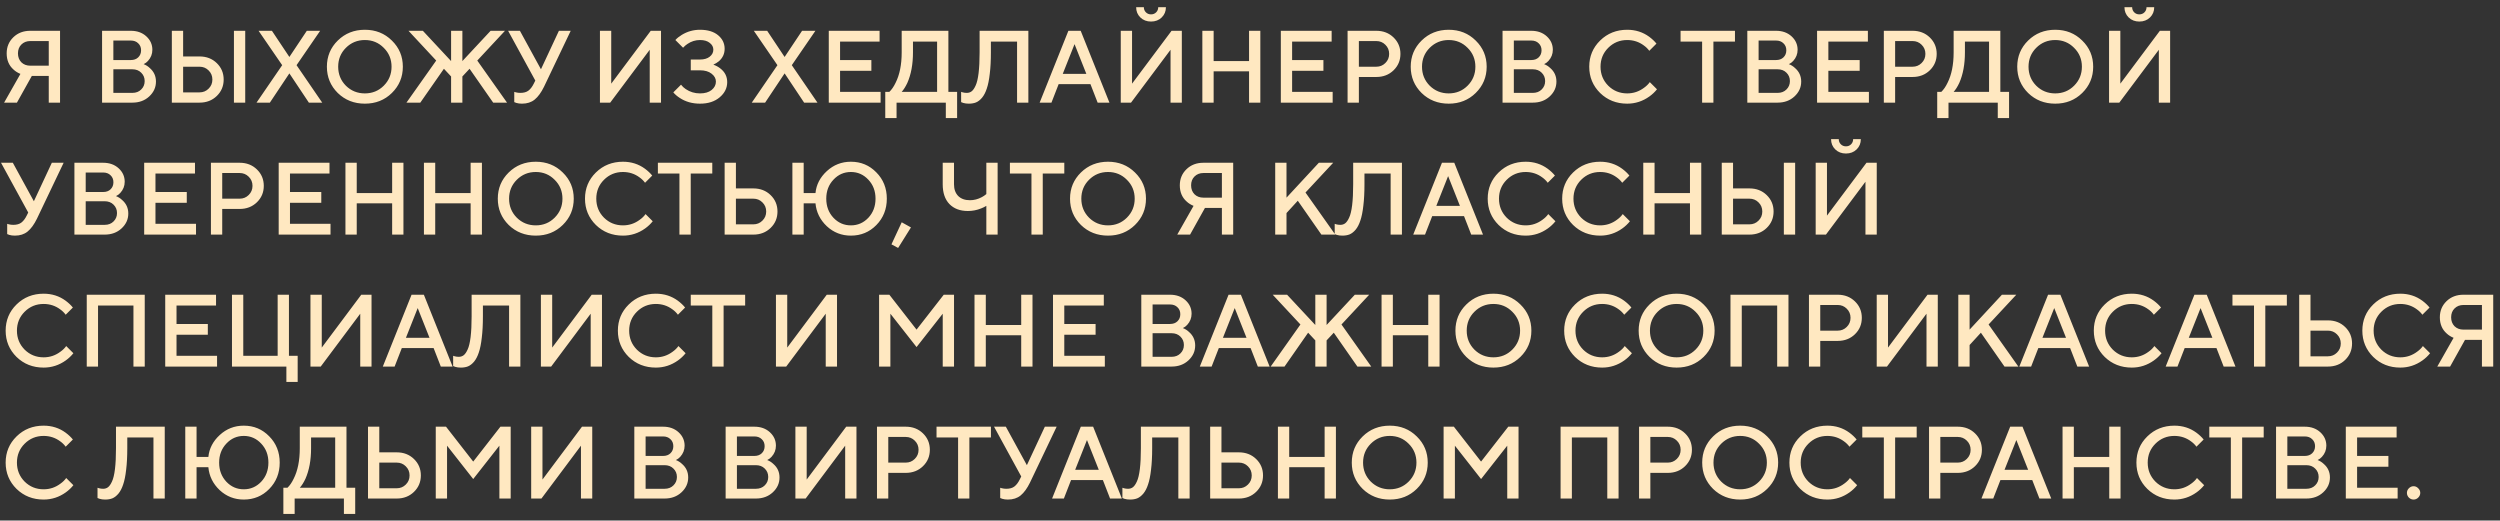 <?xml version="1.0" encoding="UTF-8"?> <svg xmlns="http://www.w3.org/2000/svg" width="341" height="71" viewBox="0 0 341 71" fill="none"><rect x="0" y="0" width="341" height="71" fill="#333333" stroke="none"/><path d="M0.56 14L2.786 10.08C2.422 9.931 2.109 9.735 1.848 9.492C1.223 8.941 0.91 8.204 0.91 7.28C0.91 6.403 1.213 5.67 1.82 5.082C2.427 4.494 3.197 4.2 4.13 4.2H8.19V14H6.65V10.36H4.34L2.31 14H0.56ZM4.13 8.96H6.65V5.6H4.13C3.635 5.6 3.229 5.759 2.912 6.076C2.604 6.384 2.45 6.785 2.45 7.28C2.45 7.775 2.604 8.181 2.912 8.498C3.229 8.806 3.635 8.96 4.13 8.96ZM13.923 14V4.2H17.843C18.702 4.2 19.407 4.452 19.957 4.956C20.508 5.46 20.783 6.071 20.783 6.79C20.783 7.369 20.583 7.877 20.181 8.316C20.023 8.493 19.827 8.638 19.593 8.75C19.911 8.871 20.191 9.049 20.433 9.282C20.993 9.767 21.273 10.383 21.273 11.13C21.273 11.914 20.965 12.591 20.349 13.16C19.743 13.72 18.977 14 18.053 14H13.923ZM15.463 12.67H18.053C18.548 12.67 18.949 12.516 19.257 12.208C19.575 11.9 19.733 11.517 19.733 11.06C19.733 10.603 19.575 10.22 19.257 9.912C18.949 9.604 18.548 9.45 18.053 9.45H15.463V12.67ZM15.463 8.19H17.843C18.263 8.19 18.599 8.069 18.851 7.826C19.113 7.574 19.243 7.252 19.243 6.86C19.243 6.468 19.113 6.151 18.851 5.908C18.599 5.656 18.263 5.53 17.843 5.53H15.463V8.19ZM31.909 14V4.2H33.449V14H31.909ZM23.439 14V4.2H24.979V7.7H27.219C28.162 7.7 28.946 8.003 29.571 8.61C30.196 9.217 30.509 9.963 30.509 10.85C30.509 11.737 30.196 12.483 29.571 13.09C28.946 13.697 28.162 14 27.219 14H23.439ZM24.979 12.6H27.219C27.704 12.6 28.115 12.432 28.451 12.096C28.796 11.76 28.969 11.345 28.969 10.85C28.969 10.355 28.796 9.94 28.451 9.604C28.115 9.268 27.704 9.1 27.219 9.1H24.979V12.6ZM34.99 14L38.49 8.89L35.27 4.2H37.09L39.47 7.77L41.85 4.2H43.67L40.45 8.89L43.95 14H42.13L39.47 10.01L36.81 14H34.99ZM47.178 6.524C46.478 7.224 46.128 8.083 46.128 9.1C46.128 10.117 46.478 10.981 47.178 11.69C47.888 12.39 48.751 12.74 49.768 12.74C50.786 12.74 51.644 12.39 52.344 11.69C53.054 10.981 53.408 10.117 53.408 9.1C53.408 8.083 53.054 7.224 52.344 6.524C51.644 5.815 50.786 5.46 49.768 5.46C48.751 5.46 47.888 5.815 47.178 6.524ZM46.072 12.684C45.083 11.704 44.588 10.509 44.588 9.1C44.588 7.691 45.083 6.501 46.072 5.53C47.071 4.55 48.303 4.06 49.768 4.06C51.234 4.06 52.461 4.55 53.45 5.53C54.449 6.501 54.948 7.691 54.948 9.1C54.948 10.509 54.449 11.704 53.45 12.684C52.461 13.655 51.234 14.14 49.768 14.14C48.303 14.14 47.071 13.655 46.072 12.684ZM55.44 14L59.499 8.26L55.719 4.2H57.679L61.529 8.33V4.2H63.069V8.33L66.919 4.2H68.879L65.1 8.26L69.159 14H67.269L64.049 9.38L63.069 10.43V14H61.529V10.43L60.55 9.38L57.33 14H55.44ZM70.146 13.93V12.53C70.239 12.567 70.319 12.591 70.384 12.6C70.571 12.647 70.771 12.67 70.986 12.67C71.443 12.67 71.807 12.567 72.078 12.362C72.358 12.147 72.601 11.83 72.806 11.41L73.016 10.99L69.306 4.2H70.916L73.786 9.45L76.236 4.2H77.846L74.206 11.83C73.823 12.614 73.399 13.197 72.932 13.58C72.475 13.953 71.896 14.14 71.196 14.14C70.907 14.14 70.655 14.107 70.44 14.042L70.146 13.93ZM81.832 14V4.2H83.372V11.41L88.762 4.2H90.162V14H88.622V6.79L83.232 14H81.832ZM91.841 12.6L92.891 11.55C93.068 11.783 93.282 11.984 93.534 12.152C94.113 12.544 94.762 12.74 95.481 12.74C96.153 12.74 96.68 12.586 97.062 12.278C97.454 11.961 97.65 11.578 97.65 11.13C97.65 10.719 97.454 10.36 97.062 10.052C96.671 9.744 96.143 9.59 95.481 9.59H94.221V8.12H95.481C96.04 8.12 96.484 7.989 96.811 7.728C97.137 7.467 97.3 7.149 97.3 6.776C97.3 6.412 97.137 6.104 96.811 5.852C96.493 5.591 96.05 5.46 95.481 5.46C94.865 5.46 94.295 5.637 93.772 5.992C93.567 6.123 93.367 6.295 93.171 6.51L92.121 5.46C92.335 5.217 92.624 4.984 92.989 4.76C93.754 4.293 94.585 4.06 95.481 4.06C96.526 4.06 97.347 4.307 97.945 4.802C98.542 5.297 98.841 5.913 98.841 6.65C98.841 7.322 98.584 7.887 98.07 8.344C97.837 8.531 97.581 8.689 97.3 8.82C97.646 8.941 97.959 9.109 98.239 9.324C98.873 9.809 99.191 10.435 99.191 11.2C99.191 12.003 98.85 12.693 98.168 13.272C97.487 13.851 96.591 14.14 95.481 14.14C94.435 14.14 93.52 13.883 92.737 13.37C92.363 13.127 92.064 12.871 91.841 12.6ZM102.542 14L106.042 8.89L102.822 4.2H104.642L107.022 7.77L109.402 4.2H111.222L108.002 8.89L111.502 14H109.682L107.022 10.01L104.362 14H102.542ZM113.045 14V4.2H119.975V5.67H114.585V8.19H118.855V9.66H114.585V12.53H120.115V14H113.045ZM120.75 16.1V12.53H121.31C121.627 12.222 121.907 11.816 122.15 11.312C122.71 10.211 122.99 8.82 122.99 7.14V4.2H129.36V12.53H130.55V16.1H129.01V14H122.29V16.1H120.75ZM122.99 12.53H127.82V5.67H124.53V7.14C124.53 8.764 124.273 10.155 123.76 11.312C123.517 11.825 123.261 12.231 122.99 12.53ZM131.098 13.93V12.53C131.191 12.567 131.266 12.591 131.322 12.6C131.49 12.647 131.672 12.67 131.868 12.67C132.12 12.67 132.339 12.6 132.526 12.46C132.722 12.311 132.904 12.049 133.072 11.676C133.249 11.303 133.385 10.738 133.478 9.982C133.571 9.217 133.618 8.269 133.618 7.14V4.2H140.268V14H138.728V5.67H135.158V7.14C135.158 8.26 135.107 9.235 135.004 10.066C134.911 10.897 134.775 11.569 134.598 12.082C134.43 12.595 134.215 13.011 133.954 13.328C133.693 13.636 133.417 13.851 133.128 13.972C132.848 14.084 132.521 14.14 132.148 14.14C131.859 14.14 131.607 14.107 131.392 14.042L131.098 13.93ZM141.808 14L145.728 4.2H147.408L151.328 14H149.718L148.738 11.48H144.398L143.418 14H141.808ZM144.958 10.08H148.178L146.568 6.02L144.958 10.08ZM152.871 14V4.2H154.411V11.41L159.801 4.2H161.201V14H159.661V6.79L154.271 14H152.871ZM154.971 0.98H156.021C156.021 1.26 156.114 1.493 156.301 1.68C156.487 1.867 156.721 1.96 157.001 1.96C157.281 1.96 157.514 1.867 157.701 1.68C157.887 1.493 157.981 1.26 157.981 0.98H159.031C159.031 1.54 158.839 2.007 158.457 2.38C158.074 2.753 157.589 2.94 157.001 2.94C156.413 2.94 155.927 2.753 155.545 2.38C155.162 2.007 154.971 1.54 154.971 0.98ZM164 14V4.2H165.54V8.33H170.37V4.2H171.91V14H170.37V9.73H165.54V14H164ZM174.705 14V4.2H181.635V5.67H176.245V8.19H180.515V9.66H176.245V12.53H181.775V14H174.705ZM183.81 14V4.2H187.73C188.673 4.2 189.457 4.503 190.082 5.11C190.707 5.717 191.02 6.463 191.02 7.35C191.02 8.237 190.707 8.983 190.082 9.59C189.457 10.197 188.673 10.5 187.73 10.5H185.35V14H183.81ZM185.35 9.1H187.73C188.215 9.1 188.626 8.932 188.962 8.596C189.307 8.26 189.48 7.845 189.48 7.35C189.48 6.855 189.307 6.44 188.962 6.104C188.626 5.768 188.215 5.6 187.73 5.6H185.35V9.1ZM195.012 6.524C194.312 7.224 193.962 8.083 193.962 9.1C193.962 10.117 194.312 10.981 195.012 11.69C195.722 12.39 196.585 12.74 197.602 12.74C198.62 12.74 199.478 12.39 200.178 11.69C200.888 10.981 201.242 10.117 201.242 9.1C201.242 8.083 200.888 7.224 200.178 6.524C199.478 5.815 198.62 5.46 197.602 5.46C196.585 5.46 195.722 5.815 195.012 6.524ZM193.906 12.684C192.917 11.704 192.422 10.509 192.422 9.1C192.422 7.691 192.917 6.501 193.906 5.53C194.905 4.55 196.137 4.06 197.602 4.06C199.068 4.06 200.295 4.55 201.284 5.53C202.283 6.501 202.782 7.691 202.782 9.1C202.782 10.509 202.283 11.704 201.284 12.684C200.295 13.655 199.068 14.14 197.602 14.14C196.137 14.14 194.905 13.655 193.906 12.684ZM204.947 14V4.2H208.867C209.726 4.2 210.43 4.452 210.981 4.956C211.532 5.46 211.807 6.071 211.807 6.79C211.807 7.369 211.606 7.877 211.205 8.316C211.046 8.493 210.85 8.638 210.617 8.75C210.934 8.871 211.214 9.049 211.457 9.282C212.017 9.767 212.297 10.383 212.297 11.13C212.297 11.914 211.989 12.591 211.373 13.16C210.766 13.72 210.001 14 209.077 14H204.947ZM206.487 12.67H209.077C209.572 12.67 209.973 12.516 210.281 12.208C210.598 11.9 210.757 11.517 210.757 11.06C210.757 10.603 210.598 10.22 210.281 9.912C209.973 9.604 209.572 9.45 209.077 9.45H206.487V12.67ZM206.487 8.19H208.867C209.287 8.19 209.623 8.069 209.875 7.826C210.136 7.574 210.267 7.252 210.267 6.86C210.267 6.468 210.136 6.151 209.875 5.908C209.623 5.656 209.287 5.53 208.867 5.53H206.487V8.19ZM225.032 11.2L226.012 12.18C225.713 12.553 225.368 12.88 224.976 13.16C224.061 13.813 223.053 14.14 221.952 14.14C220.487 14.14 219.255 13.655 218.256 12.684C217.267 11.704 216.772 10.509 216.772 9.1C216.772 7.691 217.267 6.501 218.256 5.53C219.255 4.55 220.487 4.06 221.952 4.06C223.081 4.06 224.08 4.377 224.948 5.012C225.349 5.311 225.681 5.623 225.942 5.95L224.962 6.93C224.757 6.65 224.509 6.407 224.22 6.202C223.557 5.707 222.801 5.46 221.952 5.46C220.935 5.46 220.071 5.815 219.362 6.524C218.662 7.224 218.312 8.083 218.312 9.1C218.312 10.117 218.662 10.981 219.362 11.69C220.071 12.39 220.935 12.74 221.952 12.74C222.801 12.74 223.567 12.483 224.248 11.97C224.575 11.737 224.836 11.48 225.032 11.2ZM232.169 14V5.67H229.229V4.2H236.649V5.67H233.709V14H232.169ZM238.334 14V4.2H242.254C243.112 4.2 243.817 4.452 244.368 4.956C244.918 5.46 245.194 6.071 245.194 6.79C245.194 7.369 244.993 7.877 244.592 8.316C244.433 8.493 244.237 8.638 244.004 8.75C244.321 8.871 244.601 9.049 244.844 9.282C245.404 9.767 245.684 10.383 245.684 11.13C245.684 11.914 245.376 12.591 244.76 13.16C244.153 13.72 243.388 14 242.464 14H238.334ZM239.874 12.67H242.464C242.958 12.67 243.36 12.516 243.668 12.208C243.985 11.9 244.144 11.517 244.144 11.06C244.144 10.603 243.985 10.22 243.668 9.912C243.36 9.604 242.958 9.45 242.464 9.45H239.874V12.67ZM239.874 8.19H242.254C242.674 8.19 243.01 8.069 243.262 7.826C243.523 7.574 243.654 7.252 243.654 6.86C243.654 6.468 243.523 6.151 243.262 5.908C243.01 5.656 242.674 5.53 242.254 5.53H239.874V8.19ZM247.849 14V4.2H254.779V5.67H249.389V8.19H253.659V9.66H249.389V12.53H254.919V14H247.849ZM256.955 14V4.2H260.875C261.817 4.2 262.601 4.503 263.227 5.11C263.852 5.717 264.165 6.463 264.165 7.35C264.165 8.237 263.852 8.983 263.227 9.59C262.601 10.197 261.817 10.5 260.875 10.5H258.495V14H256.955ZM258.495 9.1H260.875C261.36 9.1 261.771 8.932 262.107 8.596C262.452 8.26 262.625 7.845 262.625 7.35C262.625 6.855 262.452 6.44 262.107 6.104C261.771 5.768 261.36 5.6 260.875 5.6H258.495V9.1ZM264.236 16.1V12.53H264.796C265.114 12.222 265.394 11.816 265.636 11.312C266.196 10.211 266.476 8.82 266.476 7.14V4.2H272.846V12.53H274.036V16.1H272.496V14H265.776V16.1H264.236ZM266.476 12.53H271.306V5.67H268.016V7.14C268.016 8.764 267.76 10.155 267.246 11.312C267.004 11.825 266.747 12.231 266.476 12.53ZM277.741 6.524C277.041 7.224 276.691 8.083 276.691 9.1C276.691 10.117 277.041 10.981 277.741 11.69C278.45 12.39 279.314 12.74 280.331 12.74C281.348 12.74 282.207 12.39 282.907 11.69C283.616 10.981 283.971 10.117 283.971 9.1C283.971 8.083 283.616 7.224 282.907 6.524C282.207 5.815 281.348 5.46 280.331 5.46C279.314 5.46 278.45 5.815 277.741 6.524ZM276.635 12.684C275.646 11.704 275.151 10.509 275.151 9.1C275.151 7.691 275.646 6.501 276.635 5.53C277.634 4.55 278.866 4.06 280.331 4.06C281.796 4.06 283.024 4.55 284.013 5.53C285.012 6.501 285.511 7.691 285.511 9.1C285.511 10.509 285.012 11.704 284.013 12.684C283.024 13.655 281.796 14.14 280.331 14.14C278.866 14.14 277.634 13.655 276.635 12.684ZM287.675 14V4.2H289.215V11.41L294.605 4.2H296.005V14H294.465V6.79L289.075 14H287.675ZM289.775 0.98H290.825C290.825 1.26 290.919 1.493 291.105 1.68C291.292 1.867 291.525 1.96 291.805 1.96C292.085 1.96 292.319 1.867 292.505 1.68C292.692 1.493 292.785 1.26 292.785 0.98H293.835C293.835 1.54 293.644 2.007 293.261 2.38C292.879 2.753 292.393 2.94 291.805 2.94C291.217 2.94 290.732 2.753 290.349 2.38C289.967 2.007 289.775 1.54 289.775 0.98ZM0.98 31.93V30.53C1.073 30.567 1.153 30.591 1.218 30.6C1.405 30.647 1.605 30.67 1.82 30.67C2.277 30.67 2.641 30.567 2.912 30.362C3.192 30.147 3.435 29.83 3.64 29.41L3.85 28.99L0.14 22.2H1.75L4.62 27.45L7.07 22.2H8.68L5.04 29.83C4.657 30.614 4.233 31.197 3.766 31.58C3.309 31.953 2.73 32.14 2.03 32.14C1.741 32.14 1.489 32.107 1.274 32.042L0.98 31.93ZM10.15 32V22.2H14.07C14.929 22.2 15.633 22.452 16.184 22.956C16.735 23.46 17.01 24.071 17.01 24.79C17.01 25.369 16.809 25.877 16.408 26.316C16.249 26.493 16.053 26.638 15.82 26.75C16.137 26.871 16.417 27.049 16.66 27.282C17.22 27.767 17.5 28.383 17.5 29.13C17.5 29.914 17.192 30.591 16.576 31.16C15.969 31.72 15.204 32 14.28 32H10.15ZM11.69 30.67H14.28C14.775 30.67 15.176 30.516 15.484 30.208C15.801 29.9 15.96 29.517 15.96 29.06C15.96 28.603 15.801 28.22 15.484 27.912C15.176 27.604 14.775 27.45 14.28 27.45H11.69V30.67ZM11.69 26.19H14.07C14.49 26.19 14.826 26.069 15.078 25.826C15.339 25.574 15.47 25.252 15.47 24.86C15.47 24.468 15.339 24.151 15.078 23.908C14.826 23.656 14.49 23.53 14.07 23.53H11.69V26.19ZM19.666 32V22.2H26.596V23.67H21.206V26.19H25.476V27.66H21.206V30.53H26.736V32H19.666ZM28.771 32V22.2H32.691C33.634 22.2 34.418 22.503 35.043 23.11C35.668 23.717 35.981 24.463 35.981 25.35C35.981 26.237 35.668 26.983 35.043 27.59C34.418 28.197 33.634 28.5 32.691 28.5H30.311V32H28.771ZM30.311 27.1H32.691C33.176 27.1 33.587 26.932 33.923 26.596C34.268 26.26 34.441 25.845 34.441 25.35C34.441 24.855 34.268 24.44 33.923 24.104C33.587 23.768 33.176 23.6 32.691 23.6H30.311V27.1ZM38.013 32V22.2H44.943V23.67H39.553V26.19H43.823V27.66H39.553V30.53H45.083V32H38.013ZM47.119 32V22.2H48.659V26.33H53.489V22.2H55.029V32H53.489V27.73H48.659V32H47.119ZM57.824 32V22.2H59.364V26.33H64.194V22.2H65.734V32H64.194V27.73H59.364V32H57.824ZM70.489 24.524C69.789 25.224 69.439 26.083 69.439 27.1C69.439 28.117 69.789 28.981 70.489 29.69C71.198 30.39 72.062 30.74 73.079 30.74C74.096 30.74 74.955 30.39 75.655 29.69C76.364 28.981 76.719 28.117 76.719 27.1C76.719 26.083 76.364 25.224 75.655 24.524C74.955 23.815 74.096 23.46 73.079 23.46C72.062 23.46 71.198 23.815 70.489 24.524ZM69.383 30.684C68.394 29.704 67.899 28.509 67.899 27.1C67.899 25.691 68.394 24.501 69.383 23.53C70.382 22.55 71.614 22.06 73.079 22.06C74.544 22.06 75.772 22.55 76.761 23.53C77.76 24.501 78.259 25.691 78.259 27.1C78.259 28.509 77.76 29.704 76.761 30.684C75.772 31.655 74.544 32.14 73.079 32.14C71.614 32.14 70.382 31.655 69.383 30.684ZM88.053 29.2L89.033 30.18C88.735 30.553 88.389 30.88 87.997 31.16C87.083 31.813 86.075 32.14 84.973 32.14C83.508 32.14 82.276 31.655 81.277 30.684C80.288 29.704 79.793 28.509 79.793 27.1C79.793 25.691 80.288 24.501 81.277 23.53C82.276 22.55 83.508 22.06 84.973 22.06C86.103 22.06 87.101 22.377 87.969 23.012C88.371 23.311 88.702 23.623 88.963 23.95L87.983 24.93C87.778 24.65 87.531 24.407 87.241 24.202C86.579 23.707 85.823 23.46 84.973 23.46C83.956 23.46 83.093 23.815 82.383 24.524C81.683 25.224 81.333 26.083 81.333 27.1C81.333 28.117 81.683 28.981 82.383 29.69C83.093 30.39 83.956 30.74 84.973 30.74C85.823 30.74 86.588 30.483 87.269 29.97C87.596 29.737 87.857 29.48 88.053 29.2ZM92.675 32V23.67H89.735V22.2H97.155V23.67H94.215V32H92.675ZM98.84 32V22.2H100.379V25.7H102.759C103.702 25.7 104.486 26.003 105.111 26.61C105.737 27.217 106.049 27.963 106.049 28.85C106.049 29.737 105.737 30.483 105.111 31.09C104.486 31.697 103.702 32 102.759 32H98.84ZM100.379 30.6H102.759C103.245 30.6 103.655 30.432 103.991 30.096C104.337 29.76 104.509 29.345 104.509 28.85C104.509 28.355 104.337 27.94 103.991 27.604C103.655 27.268 103.245 27.1 102.759 27.1H100.379V30.6ZM108.082 32V22.2H109.622V26.33H111.232C111.344 25.182 111.862 24.183 112.786 23.334C113.71 22.485 114.802 22.06 116.062 22.06C117.434 22.06 118.591 22.545 119.534 23.516C120.486 24.477 120.962 25.672 120.962 27.1C120.962 28.528 120.486 29.727 119.534 30.698C118.591 31.659 117.434 32.14 116.062 32.14C114.792 32.14 113.696 31.711 112.772 30.852C111.857 29.984 111.344 28.943 111.232 27.73H109.622V32H108.082ZM113.682 29.704C114.335 30.395 115.128 30.74 116.062 30.74C116.995 30.74 117.788 30.395 118.442 29.704C119.095 29.004 119.422 28.136 119.422 27.1C119.422 26.064 119.095 25.201 118.442 24.51C117.788 23.81 116.995 23.46 116.062 23.46C115.128 23.46 114.335 23.81 113.682 24.51C113.028 25.201 112.702 26.064 112.702 27.1C112.702 28.136 113.028 29.004 113.682 29.704ZM121.594 33.33L122.994 30.32L124.254 31.02L122.504 33.82L121.594 33.33ZM134.536 32V28.08C134.284 28.229 134.046 28.346 133.822 28.43C133.244 28.663 132.642 28.78 132.016 28.78C130.952 28.78 130.112 28.463 129.496 27.828C128.89 27.193 128.586 26.297 128.586 25.14V22.2H130.126V25.14C130.126 25.812 130.318 26.344 130.7 26.736C131.092 27.119 131.624 27.31 132.296 27.31C132.856 27.31 133.398 27.17 133.92 26.89C134.135 26.778 134.34 26.638 134.536 26.47V22.2H136.076V32H134.536ZM140.691 32V23.67H137.751V22.2H145.171V23.67H142.231V32H140.691ZM148.542 24.524C147.842 25.224 147.492 26.083 147.492 27.1C147.492 28.117 147.842 28.981 148.542 29.69C149.251 30.39 150.114 30.74 151.132 30.74C152.149 30.74 153.008 30.39 153.708 29.69C154.417 28.981 154.772 28.117 154.772 27.1C154.772 26.083 154.417 25.224 153.708 24.524C153.008 23.815 152.149 23.46 151.132 23.46C150.114 23.46 149.251 23.815 148.542 24.524ZM147.436 30.684C146.446 29.704 145.952 28.509 145.952 27.1C145.952 25.691 146.446 24.501 147.436 23.53C148.434 22.55 149.666 22.06 151.132 22.06C152.597 22.06 153.824 22.55 154.814 23.53C155.812 24.501 156.312 25.691 156.312 27.1C156.312 28.509 155.812 29.704 154.814 30.684C153.824 31.655 152.597 32.14 151.132 32.14C149.666 32.14 148.434 31.655 147.436 30.684ZM160.576 32L162.802 28.08C162.438 27.931 162.125 27.735 161.864 27.492C161.238 26.941 160.926 26.204 160.926 25.28C160.926 24.403 161.229 23.67 161.836 23.082C162.442 22.494 163.212 22.2 164.146 22.2H168.206V32H166.666V28.36H164.356L162.326 32H160.576ZM164.146 26.96H166.666V23.6H164.146C163.651 23.6 163.245 23.759 162.928 24.076C162.62 24.384 162.466 24.785 162.466 25.28C162.466 25.775 162.62 26.181 162.928 26.498C163.245 26.806 163.651 26.96 164.146 26.96ZM173.939 32V22.2H175.479V26.96L179.889 22.2H181.849L178.069 26.26L182.129 32H180.239L177.019 27.38L175.479 29.06V32H173.939ZM182.053 31.93V30.53C182.146 30.567 182.221 30.591 182.277 30.6C182.445 30.647 182.627 30.67 182.823 30.67C183.075 30.67 183.294 30.6 183.481 30.46C183.677 30.311 183.859 30.049 184.027 29.676C184.204 29.303 184.34 28.738 184.433 27.982C184.526 27.217 184.573 26.269 184.573 25.14V22.2H191.223V32H189.683V23.67H186.113V25.14C186.113 26.26 186.062 27.235 185.959 28.066C185.866 28.897 185.73 29.569 185.553 30.082C185.385 30.595 185.17 31.011 184.909 31.328C184.648 31.636 184.372 31.851 184.083 31.972C183.803 32.084 183.476 32.14 183.103 32.14C182.814 32.14 182.562 32.107 182.347 32.042L182.053 31.93ZM192.763 32L196.683 22.2H198.363L202.283 32H200.673L199.693 29.48H195.353L194.373 32H192.763ZM195.913 28.08H199.133L197.523 24.02L195.913 28.08ZM211.182 29.2L212.162 30.18C211.864 30.553 211.518 30.88 211.126 31.16C210.212 31.813 209.204 32.14 208.102 32.14C206.637 32.14 205.405 31.655 204.406 30.684C203.417 29.704 202.922 28.509 202.922 27.1C202.922 25.691 203.417 24.501 204.406 23.53C205.405 22.55 206.637 22.06 208.102 22.06C209.232 22.06 210.23 22.377 211.098 23.012C211.5 23.311 211.831 23.623 212.092 23.95L211.112 24.93C210.907 24.65 210.66 24.407 210.37 24.202C209.708 23.707 208.952 23.46 208.102 23.46C207.085 23.46 206.222 23.815 205.512 24.524C204.812 25.224 204.462 26.083 204.462 27.1C204.462 28.117 204.812 28.981 205.512 29.69C206.222 30.39 207.085 30.74 208.102 30.74C208.952 30.74 209.717 30.483 210.398 29.97C210.725 29.737 210.986 29.48 211.182 29.2ZM221.341 29.2L222.321 30.18C222.022 30.553 221.677 30.88 221.285 31.16C220.37 31.813 219.362 32.14 218.261 32.14C216.795 32.14 215.563 31.655 214.565 30.684C213.575 29.704 213.081 28.509 213.081 27.1C213.081 25.691 213.575 24.501 214.565 23.53C215.563 22.55 216.795 22.06 218.261 22.06C219.39 22.06 220.389 22.377 221.257 23.012C221.658 23.311 221.989 23.623 222.251 23.95L221.271 24.93C221.065 24.65 220.818 24.407 220.529 24.202C219.866 23.707 219.11 23.46 218.261 23.46C217.243 23.46 216.38 23.815 215.671 24.524C214.971 25.224 214.621 26.083 214.621 27.1C214.621 28.117 214.971 28.981 215.671 29.69C216.38 30.39 217.243 30.74 218.261 30.74C219.11 30.74 219.875 30.483 220.557 29.97C220.883 29.737 221.145 29.48 221.341 29.2ZM224.142 32V22.2H225.682V26.33H230.512V22.2H232.052V32H230.512V27.73H225.682V32H224.142ZM243.317 32V22.2H244.857V32H243.317ZM234.847 32V22.2H236.387V25.7H238.627C239.57 25.7 240.354 26.003 240.979 26.61C241.605 27.217 241.917 27.963 241.917 28.85C241.917 29.737 241.605 30.483 240.979 31.09C240.354 31.697 239.57 32 238.627 32H234.847ZM236.387 30.6H238.627C239.113 30.6 239.523 30.432 239.859 30.096C240.205 29.76 240.377 29.345 240.377 28.85C240.377 28.355 240.205 27.94 239.859 27.604C239.523 27.268 239.113 27.1 238.627 27.1H236.387V30.6ZM247.658 32V22.2H249.198V29.41L254.588 22.2H255.988V32H254.448V24.79L249.058 32H247.658ZM249.758 18.98H250.808C250.808 19.26 250.901 19.493 251.088 19.68C251.274 19.867 251.508 19.96 251.788 19.96C252.068 19.96 252.301 19.867 252.488 19.68C252.674 19.493 252.768 19.26 252.768 18.98H253.818C253.818 19.54 253.626 20.007 253.244 20.38C252.861 20.753 252.376 20.94 251.788 20.94C251.2 20.94 250.714 20.753 250.332 20.38C249.949 20.007 249.758 19.54 249.758 18.98ZM9.03 47.2L10.01 48.18C9.711 48.553 9.366 48.88 8.974 49.16C8.059 49.813 7.051 50.14 5.95 50.14C4.485 50.14 3.253 49.655 2.254 48.684C1.265 47.704 0.77 46.509 0.77 45.1C0.77 43.691 1.265 42.501 2.254 41.53C3.253 40.55 4.485 40.06 5.95 40.06C7.079 40.06 8.078 40.377 8.946 41.012C9.347 41.311 9.679 41.623 9.94 41.95L8.96 42.93C8.755 42.65 8.507 42.407 8.218 42.202C7.555 41.707 6.799 41.46 5.95 41.46C4.933 41.46 4.069 41.815 3.36 42.524C2.66 43.224 2.31 44.083 2.31 45.1C2.31 46.117 2.66 46.981 3.36 47.69C4.069 48.39 4.933 48.74 5.95 48.74C6.799 48.74 7.565 48.483 8.246 47.97C8.573 47.737 8.834 47.48 9.03 47.2ZM11.832 50V40.2H19.742V50H18.202V41.67H13.372V50H11.832ZM22.537 50V40.2H29.467V41.67H24.077V44.19H28.347V45.66H24.077V48.53H29.607V50H22.537ZM31.642 50V40.2H33.182V48.53H37.872V40.2H39.412V48.53H40.602V52.1H39.062V50H31.642ZM42.347 50V40.2H43.887V47.41L49.277 40.2H50.677V50H49.137V42.79L43.747 50H42.347ZM52.216 50L56.136 40.2H57.816L61.736 50H60.126L59.146 47.48H54.806L53.826 50H52.216ZM55.366 46.08H58.586L56.976 42.02L55.366 46.08ZM61.809 49.93V48.53C61.902 48.567 61.977 48.591 62.033 48.6C62.201 48.647 62.383 48.67 62.579 48.67C62.831 48.67 63.05 48.6 63.237 48.46C63.433 48.311 63.615 48.049 63.783 47.676C63.96 47.303 64.096 46.738 64.189 45.982C64.282 45.217 64.329 44.269 64.329 43.14V40.2H70.979V50H69.439V41.67H65.869V43.14C65.869 44.26 65.818 45.235 65.715 46.066C65.622 46.897 65.486 47.569 65.309 48.082C65.141 48.595 64.926 49.011 64.665 49.328C64.404 49.636 64.128 49.851 63.839 49.972C63.559 50.084 63.232 50.14 62.859 50.14C62.57 50.14 62.318 50.107 62.103 50.042L61.809 49.93ZM73.779 50V40.2H75.319V47.41L80.709 40.2H82.109V50H80.569V42.79L75.179 50H73.779ZM92.538 47.2L93.518 48.18C93.219 48.553 92.874 48.88 92.482 49.16C91.567 49.813 90.559 50.14 89.458 50.14C87.993 50.14 86.76 49.655 85.762 48.684C84.772 47.704 84.278 46.509 84.278 45.1C84.278 43.691 84.772 42.501 85.762 41.53C86.76 40.55 87.993 40.06 89.458 40.06C90.587 40.06 91.586 40.377 92.454 41.012C92.855 41.311 93.186 41.623 93.448 41.95L92.468 42.93C92.263 42.65 92.015 42.407 91.726 42.202C91.063 41.707 90.307 41.46 89.458 41.46C88.441 41.46 87.577 41.815 86.868 42.524C86.168 43.224 85.818 44.083 85.818 45.1C85.818 46.117 86.168 46.981 86.868 47.69C87.577 48.39 88.441 48.74 89.458 48.74C90.307 48.74 91.073 48.483 91.754 47.97C92.081 47.737 92.342 47.48 92.538 47.2ZM97.159 50V41.67H94.219V40.2H101.639V41.67H98.7V50H97.159ZM105.839 50V40.2H107.379V47.41L112.769 40.2H114.169V50H112.629V42.79L107.239 50H105.839ZM119.908 50V40.2H121.308L125.018 44.96L128.728 40.2H130.128V50H128.588V42.79L125.018 47.34L121.448 42.79V50H119.908ZM132.923 50V40.2H134.463V44.33H139.293V40.2H140.833V50H139.293V45.73H134.463V50H132.923ZM143.629 50V40.2H150.559V41.67H145.169V44.19H149.439V45.66H145.169V48.53H150.699V50H143.629ZM155.673 50V40.2H159.593C160.452 40.2 161.157 40.452 161.707 40.956C162.258 41.46 162.533 42.071 162.533 42.79C162.533 43.369 162.333 43.877 161.931 44.316C161.773 44.493 161.577 44.638 161.343 44.75C161.661 44.871 161.941 45.049 162.183 45.282C162.743 45.767 163.023 46.383 163.023 47.13C163.023 47.914 162.715 48.591 162.099 49.16C161.493 49.72 160.727 50 159.803 50H155.673ZM157.213 48.67H159.803C160.298 48.67 160.699 48.516 161.007 48.208C161.325 47.9 161.483 47.517 161.483 47.06C161.483 46.603 161.325 46.22 161.007 45.912C160.699 45.604 160.298 45.45 159.803 45.45H157.213V48.67ZM157.213 44.19H159.593C160.013 44.19 160.349 44.069 160.601 43.826C160.863 43.574 160.993 43.252 160.993 42.86C160.993 42.468 160.863 42.151 160.601 41.908C160.349 41.656 160.013 41.53 159.593 41.53H157.213V44.19ZM163.656 50L167.576 40.2H169.256L173.176 50H171.566L170.586 47.48H166.246L165.266 50H163.656ZM166.806 46.08H170.026L168.416 42.02L166.806 46.08ZM173.318 50L177.378 44.26L173.598 40.2H175.558L179.408 44.33V40.2H180.948V44.33L184.798 40.2H186.758L182.978 44.26L187.038 50H185.148L181.928 45.38L180.948 46.43V50H179.408V46.43L178.428 45.38L175.208 50H173.318ZM188.445 50V40.2H189.985V44.33H194.815V40.2H196.355V50H194.815V45.73H189.985V50H188.445ZM201.11 42.524C200.41 43.224 200.06 44.083 200.06 45.1C200.06 46.117 200.41 46.981 201.11 47.69C201.819 48.39 202.683 48.74 203.7 48.74C204.717 48.74 205.576 48.39 206.276 47.69C206.985 46.981 207.34 46.117 207.34 45.1C207.34 44.083 206.985 43.224 206.276 42.524C205.576 41.815 204.717 41.46 203.7 41.46C202.683 41.46 201.819 41.815 201.11 42.524ZM200.004 48.684C199.015 47.704 198.52 46.509 198.52 45.1C198.52 43.691 199.015 42.501 200.004 41.53C201.003 40.55 202.235 40.06 203.7 40.06C205.165 40.06 206.393 40.55 207.382 41.53C208.381 42.501 208.88 43.691 208.88 45.1C208.88 46.509 208.381 47.704 207.382 48.684C206.393 49.655 205.165 50.14 203.7 50.14C202.235 50.14 201.003 49.655 200.004 48.684ZM221.614 47.2L222.594 48.18C222.295 48.553 221.95 48.88 221.558 49.16C220.643 49.813 219.635 50.14 218.534 50.14C217.069 50.14 215.837 49.655 214.838 48.684C213.849 47.704 213.354 46.509 213.354 45.1C213.354 43.691 213.849 42.501 214.838 41.53C215.837 40.55 217.069 40.06 218.534 40.06C219.663 40.06 220.662 40.377 221.53 41.012C221.931 41.311 222.263 41.623 222.524 41.95L221.544 42.93C221.339 42.65 221.091 42.407 220.802 42.202C220.139 41.707 219.383 41.46 218.534 41.46C217.517 41.46 216.653 41.815 215.944 42.524C215.244 43.224 214.894 44.083 214.894 45.1C214.894 46.117 215.244 46.981 215.944 47.69C216.653 48.39 217.517 48.74 218.534 48.74C219.383 48.74 220.149 48.483 220.83 47.97C221.157 47.737 221.418 47.48 221.614 47.2ZM226.102 42.524C225.402 43.224 225.052 44.083 225.052 45.1C225.052 46.117 225.402 46.981 226.102 47.69C226.812 48.39 227.675 48.74 228.692 48.74C229.71 48.74 230.568 48.39 231.268 47.69C231.978 46.981 232.332 46.117 232.332 45.1C232.332 44.083 231.978 43.224 231.268 42.524C230.568 41.815 229.71 41.46 228.692 41.46C227.675 41.46 226.812 41.815 226.102 42.524ZM224.996 48.684C224.007 47.704 223.512 46.509 223.512 45.1C223.512 43.691 224.007 42.501 224.996 41.53C225.995 40.55 227.227 40.06 228.692 40.06C230.158 40.06 231.385 40.55 232.374 41.53C233.373 42.501 233.872 43.691 233.872 45.1C233.872 46.509 233.373 47.704 232.374 48.684C231.385 49.655 230.158 50.14 228.692 50.14C227.227 50.14 225.995 49.655 224.996 48.684ZM236.037 50V40.2H243.947V50H242.407V41.67H237.577V50H236.037ZM246.742 50V40.2H250.662C251.604 40.2 252.388 40.503 253.014 41.11C253.639 41.717 253.952 42.463 253.952 43.35C253.952 44.237 253.639 44.983 253.014 45.59C252.388 46.197 251.604 46.5 250.662 46.5H248.282V50H246.742ZM248.282 45.1H250.662C251.147 45.1 251.558 44.932 251.894 44.596C252.239 44.26 252.412 43.845 252.412 43.35C252.412 42.855 252.239 42.44 251.894 42.104C251.558 41.768 251.147 41.6 250.662 41.6H248.282V45.1ZM255.984 50V40.2H257.524V47.41L262.914 40.2H264.314V50H262.774V42.79L257.384 50H255.984ZM267.113 50V40.2H268.653V44.96L273.063 40.2H275.023L271.243 44.26L275.303 50H273.413L270.193 45.38L268.653 47.06V50H267.113ZM275.437 50L279.357 40.2H281.037L284.957 50H283.347L282.367 47.48H278.027L277.047 50H275.437ZM278.587 46.08H281.807L280.197 42.02L278.587 46.08ZM293.856 47.2L294.836 48.18C294.538 48.553 294.192 48.88 293.8 49.16C292.886 49.813 291.878 50.14 290.776 50.14C289.311 50.14 288.079 49.655 287.08 48.684C286.091 47.704 285.596 46.509 285.596 45.1C285.596 43.691 286.091 42.501 287.08 41.53C288.079 40.55 289.311 40.06 290.776 40.06C291.906 40.06 292.904 40.377 293.772 41.012C294.174 41.311 294.505 41.623 294.766 41.95L293.786 42.93C293.581 42.65 293.334 42.407 293.044 42.202C292.382 41.707 291.626 41.46 290.776 41.46C289.759 41.46 288.896 41.815 288.186 42.524C287.486 43.224 287.136 44.083 287.136 45.1C287.136 46.117 287.486 46.981 288.186 47.69C288.896 48.39 289.759 48.74 290.776 48.74C291.626 48.74 292.391 48.483 293.072 47.97C293.399 47.737 293.66 47.48 293.856 47.2ZM295.398 50L299.318 40.2H300.998L304.918 50H303.308L302.328 47.48H297.988L297.008 50H295.398ZM298.548 46.08H301.768L300.158 42.02L298.548 46.08ZM307.447 50V41.67H304.507V40.2H311.927V41.67H308.987V50H307.447ZM313.611 50V40.2H315.151V43.7H317.531C318.474 43.7 319.258 44.003 319.883 44.61C320.508 45.217 320.821 45.963 320.821 46.85C320.821 47.737 320.508 48.483 319.883 49.09C319.258 49.697 318.474 50 317.531 50H313.611ZM315.151 48.6H317.531C318.016 48.6 318.427 48.432 318.763 48.096C319.108 47.76 319.281 47.345 319.281 46.85C319.281 46.355 319.108 45.94 318.763 45.604C318.427 45.268 318.016 45.1 317.531 45.1H315.151V48.6ZM330.483 47.2L331.463 48.18C331.164 48.553 330.819 48.88 330.427 49.16C329.512 49.813 328.504 50.14 327.403 50.14C325.938 50.14 324.706 49.655 323.707 48.684C322.718 47.704 322.223 46.509 322.223 45.1C322.223 43.691 322.718 42.501 323.707 41.53C324.706 40.55 325.938 40.06 327.403 40.06C328.532 40.06 329.531 40.377 330.399 41.012C330.8 41.311 331.132 41.623 331.393 41.95L330.413 42.93C330.208 42.65 329.96 42.407 329.671 42.202C329.008 41.707 328.252 41.46 327.403 41.46C326.386 41.46 325.522 41.815 324.813 42.524C324.113 43.224 323.763 44.083 323.763 45.1C323.763 46.117 324.113 46.981 324.813 47.69C325.522 48.39 326.386 48.74 327.403 48.74C328.252 48.74 329.018 48.483 329.699 47.97C330.026 47.737 330.287 47.48 330.483 47.2ZM332.445 50L334.671 46.08C334.307 45.931 333.994 45.735 333.733 45.492C333.107 44.941 332.795 44.204 332.795 43.28C332.795 42.403 333.098 41.67 333.705 41.082C334.311 40.494 335.081 40.2 336.015 40.2H340.075V50H338.535V46.36H336.225L334.195 50H332.445ZM336.015 44.96H338.535V41.6H336.015C335.52 41.6 335.114 41.759 334.797 42.076C334.489 42.384 334.335 42.785 334.335 43.28C334.335 43.775 334.489 44.181 334.797 44.498C335.114 44.806 335.52 44.96 336.015 44.96ZM9.03 65.2L10.01 66.18C9.711 66.553 9.366 66.88 8.974 67.16C8.059 67.813 7.051 68.14 5.95 68.14C4.485 68.14 3.253 67.655 2.254 66.684C1.265 65.704 0.77 64.509 0.77 63.1C0.77 61.691 1.265 60.501 2.254 59.53C3.253 58.55 4.485 58.06 5.95 58.06C7.079 58.06 8.078 58.377 8.946 59.012C9.347 59.311 9.679 59.623 9.94 59.95L8.96 60.93C8.755 60.65 8.507 60.407 8.218 60.202C7.555 59.707 6.799 59.46 5.95 59.46C4.933 59.46 4.069 59.815 3.36 60.524C2.66 61.224 2.31 62.083 2.31 63.1C2.31 64.117 2.66 64.981 3.36 65.69C4.069 66.39 4.933 66.74 5.95 66.74C6.799 66.74 7.565 66.483 8.246 65.97C8.573 65.737 8.834 65.48 9.03 65.2ZM13.301 67.93V66.53C13.394 66.567 13.469 66.591 13.525 66.6C13.693 66.647 13.875 66.67 14.071 66.67C14.323 66.67 14.542 66.6 14.729 66.46C14.925 66.311 15.107 66.049 15.275 65.676C15.452 65.303 15.588 64.738 15.681 63.982C15.774 63.217 15.821 62.269 15.821 61.14V58.2H22.471V68H20.931V59.67H17.361V61.14C17.361 62.26 17.31 63.235 17.207 64.066C17.114 64.897 16.978 65.569 16.801 66.082C16.633 66.595 16.418 67.011 16.157 67.328C15.896 67.636 15.62 67.851 15.331 67.972C15.051 68.084 14.724 68.14 14.351 68.14C14.062 68.14 13.81 68.107 13.595 68.042L13.301 67.93ZM25.271 68V58.2H26.811V62.33H28.421C28.533 61.182 29.051 60.183 29.975 59.334C30.899 58.485 31.991 58.06 33.251 58.06C34.623 58.06 35.78 58.545 36.723 59.516C37.675 60.477 38.151 61.672 38.151 63.1C38.151 64.528 37.675 65.727 36.723 66.698C35.78 67.659 34.623 68.14 33.251 68.14C31.982 68.14 30.885 67.711 29.961 66.852C29.046 65.984 28.533 64.943 28.421 63.73H26.811V68H25.271ZM30.871 65.704C31.524 66.395 32.318 66.74 33.251 66.74C34.184 66.74 34.978 66.395 35.631 65.704C36.284 65.004 36.611 64.136 36.611 63.1C36.611 62.064 36.284 61.201 35.631 60.51C34.978 59.81 34.184 59.46 33.251 59.46C32.318 59.46 31.524 59.81 30.871 60.51C30.218 61.201 29.891 62.064 29.891 63.1C29.891 64.136 30.218 65.004 30.871 65.704ZM38.65 70.1V66.53H39.21C39.528 66.222 39.808 65.816 40.05 65.312C40.61 64.211 40.89 62.82 40.89 61.14V58.2H47.26V66.53H48.45V70.1H46.91V68H40.19V70.1H38.65ZM40.89 66.53H45.72V59.67H42.43V61.14C42.43 62.764 42.174 64.155 41.66 65.312C41.418 65.825 41.161 66.231 40.89 66.53ZM50.195 68V58.2H51.735V61.7H54.115C55.058 61.7 55.842 62.003 56.467 62.61C57.092 63.217 57.405 63.963 57.405 64.85C57.405 65.737 57.092 66.483 56.467 67.09C55.842 67.697 55.058 68 54.115 68H50.195ZM51.735 66.6H54.115C54.6 66.6 55.011 66.432 55.347 66.096C55.692 65.76 55.865 65.345 55.865 64.85C55.865 64.355 55.692 63.94 55.347 63.604C55.011 63.268 54.6 63.1 54.115 63.1H51.735V66.6ZM59.437 68V58.2H60.837L64.547 62.96L68.257 58.2H69.657V68H68.117V60.79L64.547 65.34L60.977 60.79V68H59.437ZM72.453 68V58.2H73.993V65.41L79.383 58.2H80.783V68H79.243V60.79L73.853 68H72.453ZM86.521 68V58.2H90.441C91.3 58.2 92.004 58.452 92.555 58.956C93.106 59.46 93.381 60.071 93.381 60.79C93.381 61.369 93.18 61.877 92.779 62.316C92.62 62.493 92.424 62.638 92.191 62.75C92.508 62.871 92.788 63.049 93.031 63.282C93.591 63.767 93.871 64.383 93.871 65.13C93.871 65.914 93.563 66.591 92.947 67.16C92.34 67.72 91.575 68 90.651 68H86.521ZM88.061 66.67H90.651C91.146 66.67 91.547 66.516 91.855 66.208C92.172 65.9 92.331 65.517 92.331 65.06C92.331 64.603 92.172 64.22 91.855 63.912C91.547 63.604 91.146 63.45 90.651 63.45H88.061V66.67ZM88.061 62.19H90.441C90.861 62.19 91.197 62.069 91.449 61.826C91.71 61.574 91.841 61.252 91.841 60.86C91.841 60.468 91.71 60.151 91.449 59.908C91.197 59.656 90.861 59.53 90.441 59.53H88.061V62.19ZM98.976 68V58.2H102.896C103.755 58.2 104.46 58.452 105.01 58.956C105.561 59.46 105.836 60.071 105.836 60.79C105.836 61.369 105.636 61.877 105.234 62.316C105.076 62.493 104.88 62.638 104.646 62.75C104.964 62.871 105.244 63.049 105.486 63.282C106.046 63.767 106.326 64.383 106.326 65.13C106.326 65.914 106.018 66.591 105.402 67.16C104.796 67.72 104.03 68 103.106 68H98.976ZM100.516 66.67H103.106C103.601 66.67 104.002 66.516 104.31 66.208C104.628 65.9 104.786 65.517 104.786 65.06C104.786 64.603 104.628 64.22 104.31 63.912C104.002 63.604 103.601 63.45 103.106 63.45H100.516V66.67ZM100.516 62.19H102.896C103.316 62.19 103.652 62.069 103.904 61.826C104.166 61.574 104.296 61.252 104.296 60.86C104.296 60.468 104.166 60.151 103.904 59.908C103.652 59.656 103.316 59.53 102.896 59.53H100.516V62.19ZM108.492 68V58.2H110.032V65.41L115.422 58.2H116.822V68H115.282V60.79L109.892 68H108.492ZM119.621 68V58.2H123.541C124.483 58.2 125.267 58.503 125.893 59.11C126.518 59.717 126.831 60.463 126.831 61.35C126.831 62.237 126.518 62.983 125.893 63.59C125.267 64.197 124.483 64.5 123.541 64.5H121.161V68H119.621ZM121.161 63.1H123.541C124.026 63.1 124.437 62.932 124.773 62.596C125.118 62.26 125.291 61.845 125.291 61.35C125.291 60.855 125.118 60.44 124.773 60.104C124.437 59.768 124.026 59.6 123.541 59.6H121.161V63.1ZM130.683 68V59.67H127.743V58.2H135.163V59.67H132.223V68H130.683ZM136.427 67.93V66.53C136.521 66.567 136.6 66.591 136.665 66.6C136.852 66.647 137.053 66.67 137.267 66.67C137.725 66.67 138.089 66.567 138.359 66.362C138.639 66.147 138.882 65.83 139.087 65.41L139.297 64.99L135.587 58.2H137.197L140.067 63.45L142.517 58.2H144.127L140.487 65.83C140.105 66.614 139.68 67.197 139.213 67.58C138.756 67.953 138.177 68.14 137.477 68.14C137.188 68.14 136.936 68.107 136.721 68.042L136.427 67.93ZM143.503 68L147.423 58.2H149.103L153.023 68H151.413L150.433 65.48H146.093L145.113 68H143.503ZM146.653 64.08H149.873L148.263 60.02L146.653 64.08ZM153.096 67.93V66.53C153.189 66.567 153.264 66.591 153.32 66.6C153.488 66.647 153.67 66.67 153.866 66.67C154.118 66.67 154.337 66.6 154.524 66.46C154.72 66.311 154.902 66.049 155.07 65.676C155.247 65.303 155.383 64.738 155.476 63.982C155.569 63.217 155.616 62.269 155.616 61.14V58.2H162.266V68H160.726V59.67H157.156V61.14C157.156 62.26 157.105 63.235 157.002 64.066C156.909 64.897 156.773 65.569 156.596 66.082C156.428 66.595 156.213 67.011 155.952 67.328C155.691 67.636 155.415 67.851 155.126 67.972C154.846 68.084 154.519 68.14 154.146 68.14C153.857 68.14 153.605 68.107 153.39 68.042L153.096 67.93ZM165.066 68V58.2H166.606V61.7H168.986C169.929 61.7 170.713 62.003 171.338 62.61C171.963 63.217 172.276 63.963 172.276 64.85C172.276 65.737 171.963 66.483 171.338 67.09C170.713 67.697 169.929 68 168.986 68H165.066ZM166.606 66.6H168.986C169.471 66.6 169.882 66.432 170.218 66.096C170.563 65.76 170.736 65.345 170.736 64.85C170.736 64.355 170.563 63.94 170.218 63.604C169.882 63.268 169.471 63.1 168.986 63.1H166.606V66.6ZM174.308 68V58.2H175.848V62.33H180.678V58.2H182.218V68H180.678V63.73H175.848V68H174.308ZM186.973 60.524C186.273 61.224 185.923 62.083 185.923 63.1C185.923 64.117 186.273 64.981 186.973 65.69C187.683 66.39 188.546 66.74 189.563 66.74C190.581 66.74 191.439 66.39 192.139 65.69C192.849 64.981 193.203 64.117 193.203 63.1C193.203 62.083 192.849 61.224 192.139 60.524C191.439 59.815 190.581 59.46 189.563 59.46C188.546 59.46 187.683 59.815 186.973 60.524ZM185.867 66.684C184.878 65.704 184.383 64.509 184.383 63.1C184.383 61.691 184.878 60.501 185.867 59.53C186.866 58.55 188.098 58.06 189.563 58.06C191.029 58.06 192.256 58.55 193.245 59.53C194.244 60.501 194.743 61.691 194.743 63.1C194.743 64.509 194.244 65.704 193.245 66.684C192.256 67.655 191.029 68.14 189.563 68.14C188.098 68.14 186.866 67.655 185.867 66.684ZM196.908 68V58.2H198.308L202.018 62.96L205.728 58.2H207.128V68H205.588V60.79L202.018 65.34L198.448 60.79V68H196.908ZM212.863 68V58.2H220.773V68H219.233V59.67H214.403V68H212.863ZM223.568 68V58.2H227.488C228.431 58.2 229.215 58.503 229.84 59.11C230.465 59.717 230.778 60.463 230.778 61.35C230.778 62.237 230.465 62.983 229.84 63.59C229.215 64.197 228.431 64.5 227.488 64.5H225.108V68H223.568ZM225.108 63.1H227.488C227.973 63.1 228.384 62.932 228.72 62.596C229.065 62.26 229.238 61.845 229.238 61.35C229.238 60.855 229.065 60.44 228.72 60.104C228.384 59.768 227.973 59.6 227.488 59.6H225.108V63.1ZM234.77 60.524C234.07 61.224 233.72 62.083 233.72 63.1C233.72 64.117 234.07 64.981 234.77 65.69C235.479 66.39 236.343 66.74 237.36 66.74C238.377 66.74 239.236 66.39 239.936 65.69C240.645 64.981 241 64.117 241 63.1C241 62.083 240.645 61.224 239.936 60.524C239.236 59.815 238.377 59.46 237.36 59.46C236.343 59.46 235.479 59.815 234.77 60.524ZM233.664 66.684C232.675 65.704 232.18 64.509 232.18 63.1C232.18 61.691 232.675 60.501 233.664 59.53C234.663 58.55 235.895 58.06 237.36 58.06C238.825 58.06 240.053 58.55 241.042 59.53C242.041 60.501 242.54 61.691 242.54 63.1C242.54 64.509 242.041 65.704 241.042 66.684C240.053 67.655 238.825 68.14 237.36 68.14C235.895 68.14 234.663 67.655 233.664 66.684ZM252.335 65.2L253.315 66.18C253.016 66.553 252.671 66.88 252.279 67.16C251.364 67.813 250.356 68.14 249.255 68.14C247.789 68.14 246.557 67.655 245.559 66.684C244.569 65.704 244.075 64.509 244.075 63.1C244.075 61.691 244.569 60.501 245.559 59.53C246.557 58.55 247.789 58.06 249.255 58.06C250.384 58.06 251.383 58.377 252.251 59.012C252.652 59.311 252.983 59.623 253.245 59.95L252.265 60.93C252.059 60.65 251.812 60.407 251.523 60.202C250.86 59.707 250.104 59.46 249.255 59.46C248.237 59.46 247.374 59.815 246.665 60.524C245.965 61.224 245.615 62.083 245.615 63.1C245.615 64.117 245.965 64.981 246.665 65.69C247.374 66.39 248.237 66.74 249.255 66.74C250.104 66.74 250.869 66.483 251.551 65.97C251.877 65.737 252.139 65.48 252.335 65.2ZM256.956 68V59.67H254.016V58.2H261.436V59.67H258.496V68H256.956ZM263.121 68V58.2H267.041C267.983 58.2 268.767 58.503 269.393 59.11C270.018 59.717 270.331 60.463 270.331 61.35C270.331 62.237 270.018 62.983 269.393 63.59C268.767 64.197 267.983 64.5 267.041 64.5H264.661V68H263.121ZM264.661 63.1H267.041C267.526 63.1 267.937 62.932 268.273 62.596C268.618 62.26 268.791 61.845 268.791 61.35C268.791 60.855 268.618 60.44 268.273 60.104C267.937 59.768 267.526 59.6 267.041 59.6H264.661V63.1ZM270.269 68L274.189 58.2H275.869L279.789 68H278.179L277.199 65.48H272.859L271.879 68H270.269ZM273.419 64.08H276.639L275.029 60.02L273.419 64.08ZM281.332 68V58.2H282.872V62.33H287.702V58.2H289.242V68H287.702V63.73H282.872V68H281.332ZM299.667 65.2L300.647 66.18C300.348 66.553 300.003 66.88 299.611 67.16C298.696 67.813 297.688 68.14 296.587 68.14C295.121 68.14 293.889 67.655 292.891 66.684C291.901 65.704 291.407 64.509 291.407 63.1C291.407 61.691 291.901 60.501 292.891 59.53C293.889 58.55 295.121 58.06 296.587 58.06C297.716 58.06 298.715 58.377 299.583 59.012C299.984 59.311 300.315 59.623 300.577 59.95L299.597 60.93C299.391 60.65 299.144 60.407 298.855 60.202C298.192 59.707 297.436 59.46 296.587 59.46C295.569 59.46 294.706 59.815 293.997 60.524C293.297 61.224 292.947 62.083 292.947 63.1C292.947 64.117 293.297 64.981 293.997 65.69C294.706 66.39 295.569 66.74 296.587 66.74C297.436 66.74 298.201 66.483 298.883 65.97C299.209 65.737 299.471 65.48 299.667 65.2ZM304.288 68V59.67H301.348V58.2H308.768V59.67H305.828V68H304.288ZM310.453 68V58.2H314.373C315.231 58.2 315.936 58.452 316.487 58.956C317.037 59.46 317.313 60.071 317.313 60.79C317.313 61.369 317.112 61.877 316.711 62.316C316.552 62.493 316.356 62.638 316.123 62.75C316.44 62.871 316.72 63.049 316.963 63.282C317.523 63.767 317.803 64.383 317.803 65.13C317.803 65.914 317.495 66.591 316.879 67.16C316.272 67.72 315.507 68 314.583 68H310.453ZM311.993 66.67H314.583C315.077 66.67 315.479 66.516 315.787 66.208C316.104 65.9 316.263 65.517 316.263 65.06C316.263 64.603 316.104 64.22 315.787 63.912C315.479 63.604 315.077 63.45 314.583 63.45H311.993V66.67ZM311.993 62.19H314.373C314.793 62.19 315.129 62.069 315.381 61.826C315.642 61.574 315.773 61.252 315.773 60.86C315.773 60.468 315.642 60.151 315.381 59.908C315.129 59.656 314.793 59.53 314.373 59.53H311.993V62.19ZM319.968 68V58.2H326.898V59.67H321.508V62.19H325.778V63.66H321.508V66.53H327.038V68H319.968ZM329.844 67.874C329.666 68.051 329.456 68.14 329.214 68.14C328.971 68.14 328.756 68.051 328.57 67.874C328.392 67.687 328.304 67.473 328.304 67.23C328.304 66.987 328.392 66.777 328.57 66.6C328.756 66.413 328.971 66.32 329.214 66.32C329.456 66.32 329.666 66.413 329.844 66.6C330.03 66.777 330.124 66.987 330.124 67.23C330.124 67.473 330.03 67.687 329.844 67.874Z" fill="#FFE8C1"></path></svg> 